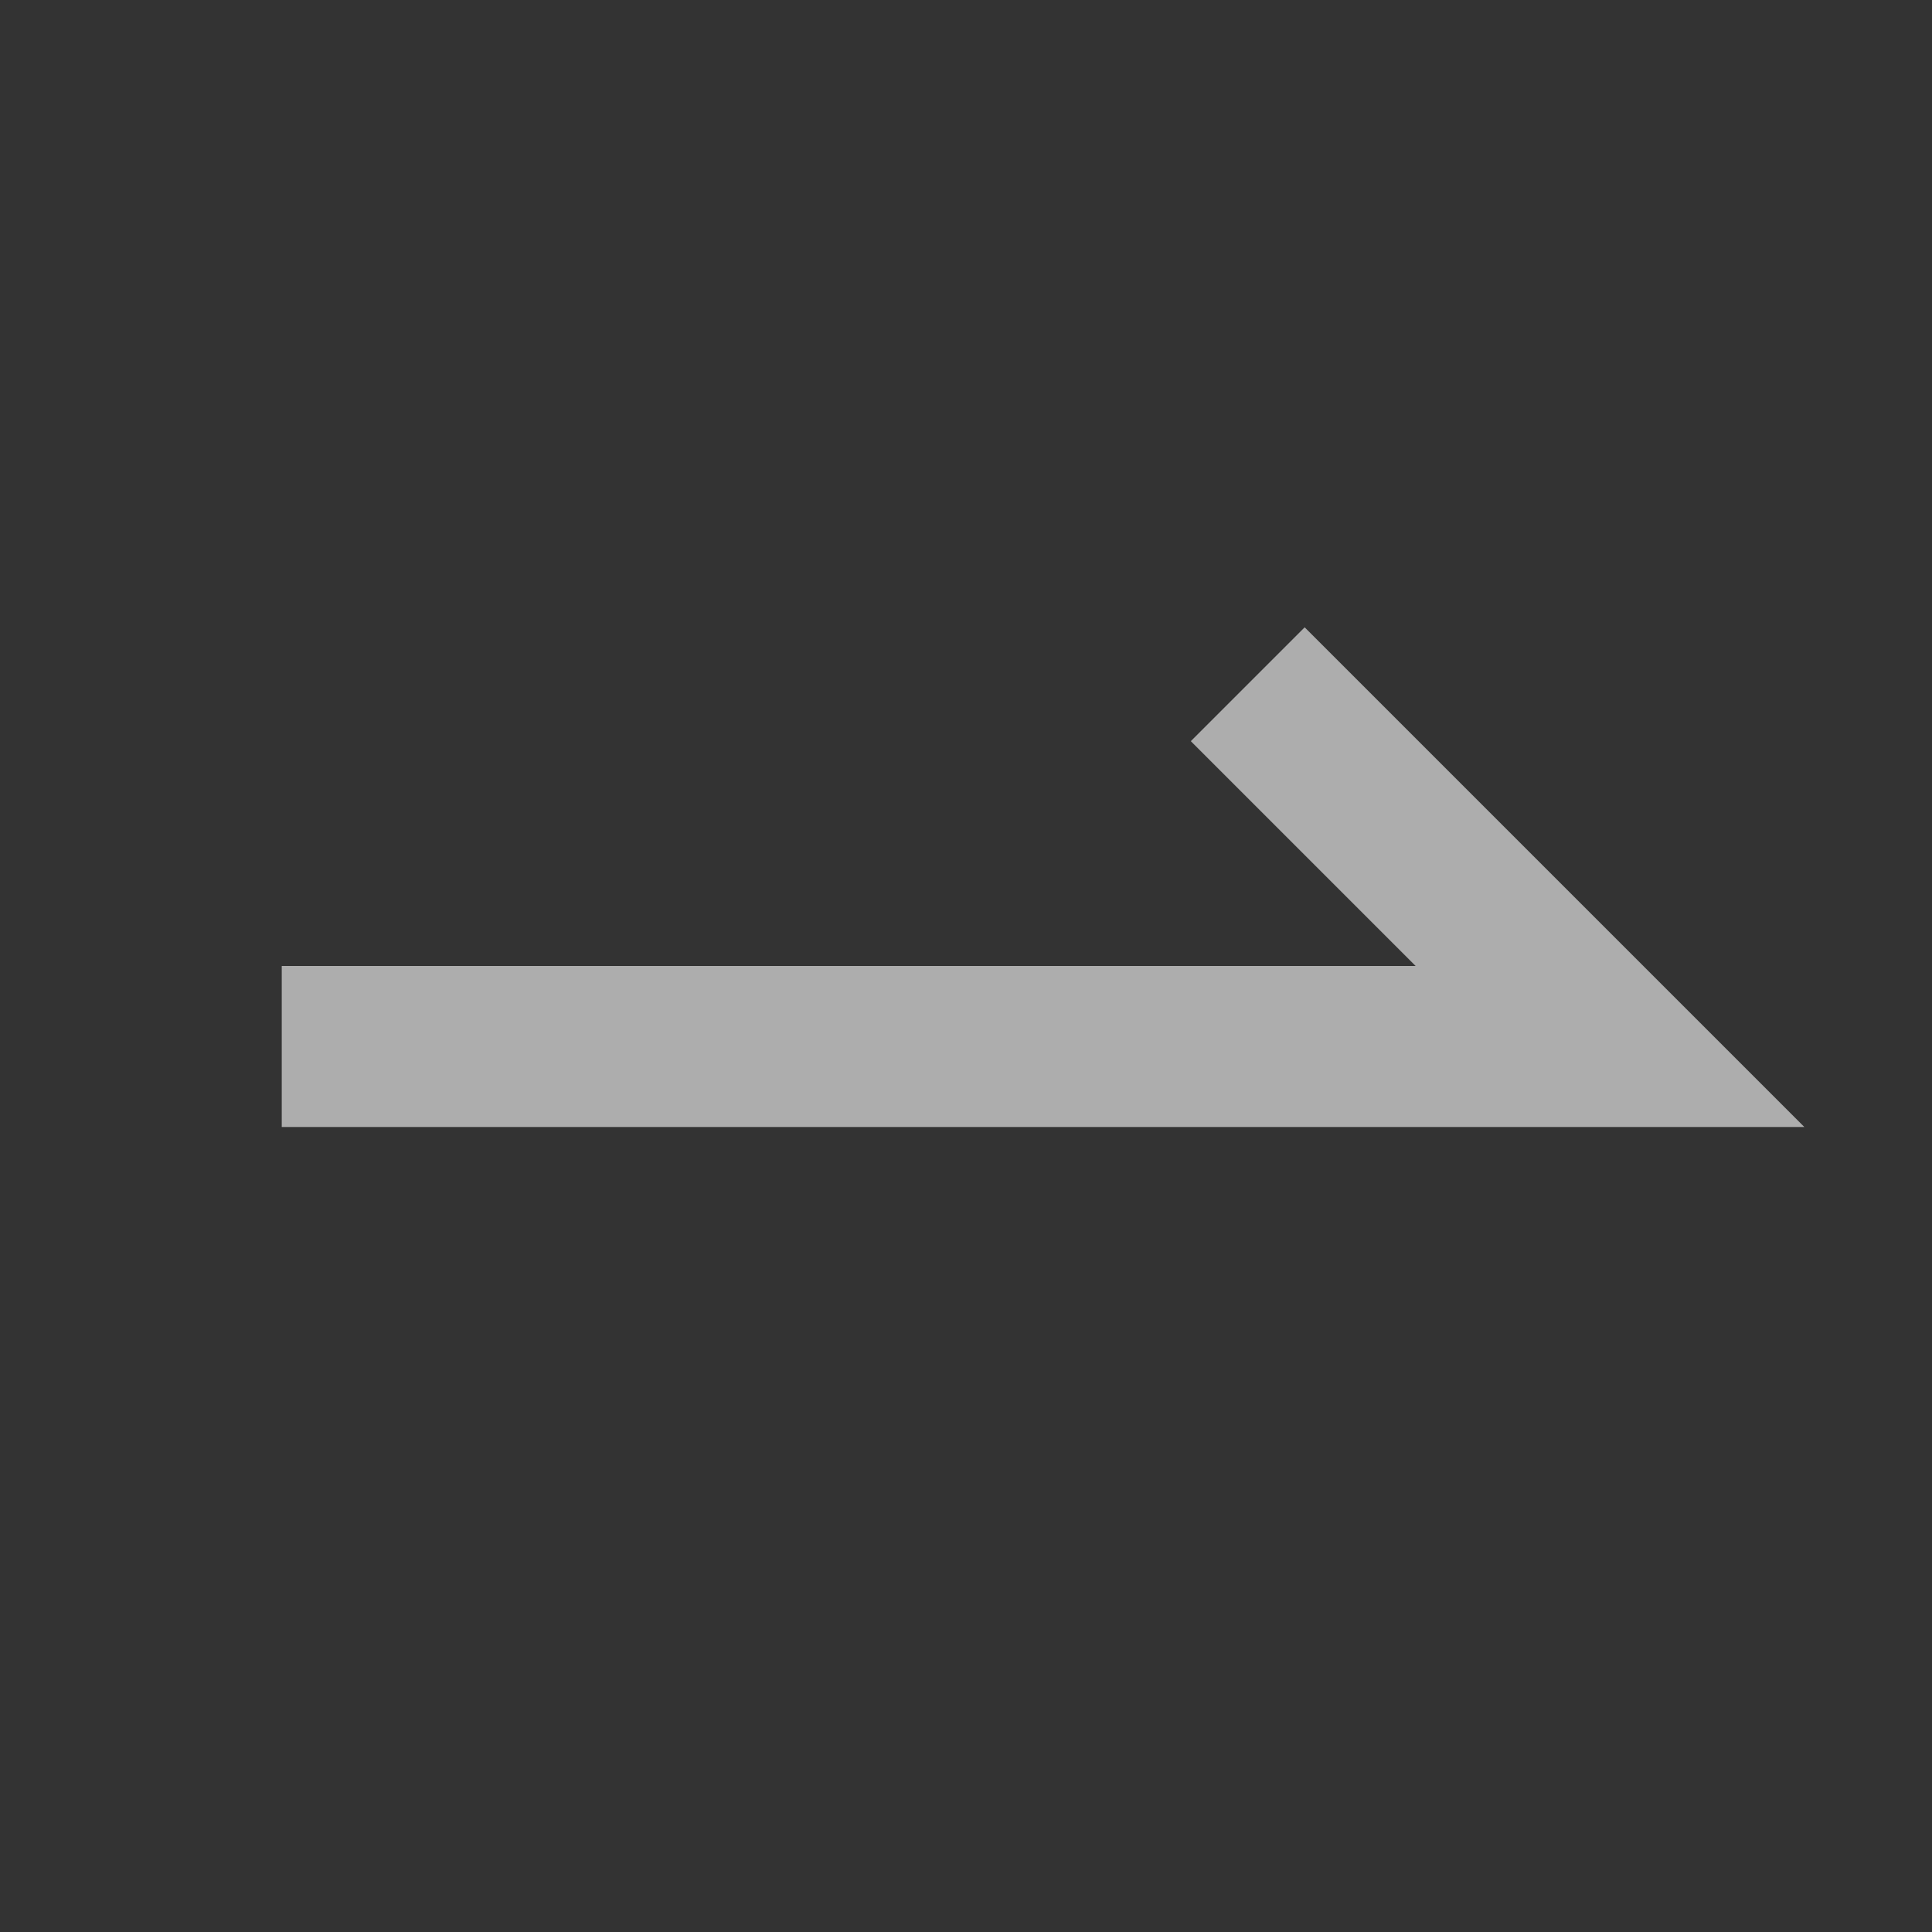 <svg width="24" height="24" viewBox="0 0 24 24" fill="none" xmlns="http://www.w3.org/2000/svg">
<rect x="0" y="0" width="24" height="24" fill="#333333" stroke="none"/>
<path d="M3.5 13H20L15.5 8.5" stroke="white" stroke-opacity="0.6" stroke-width="2"/>
</svg>

